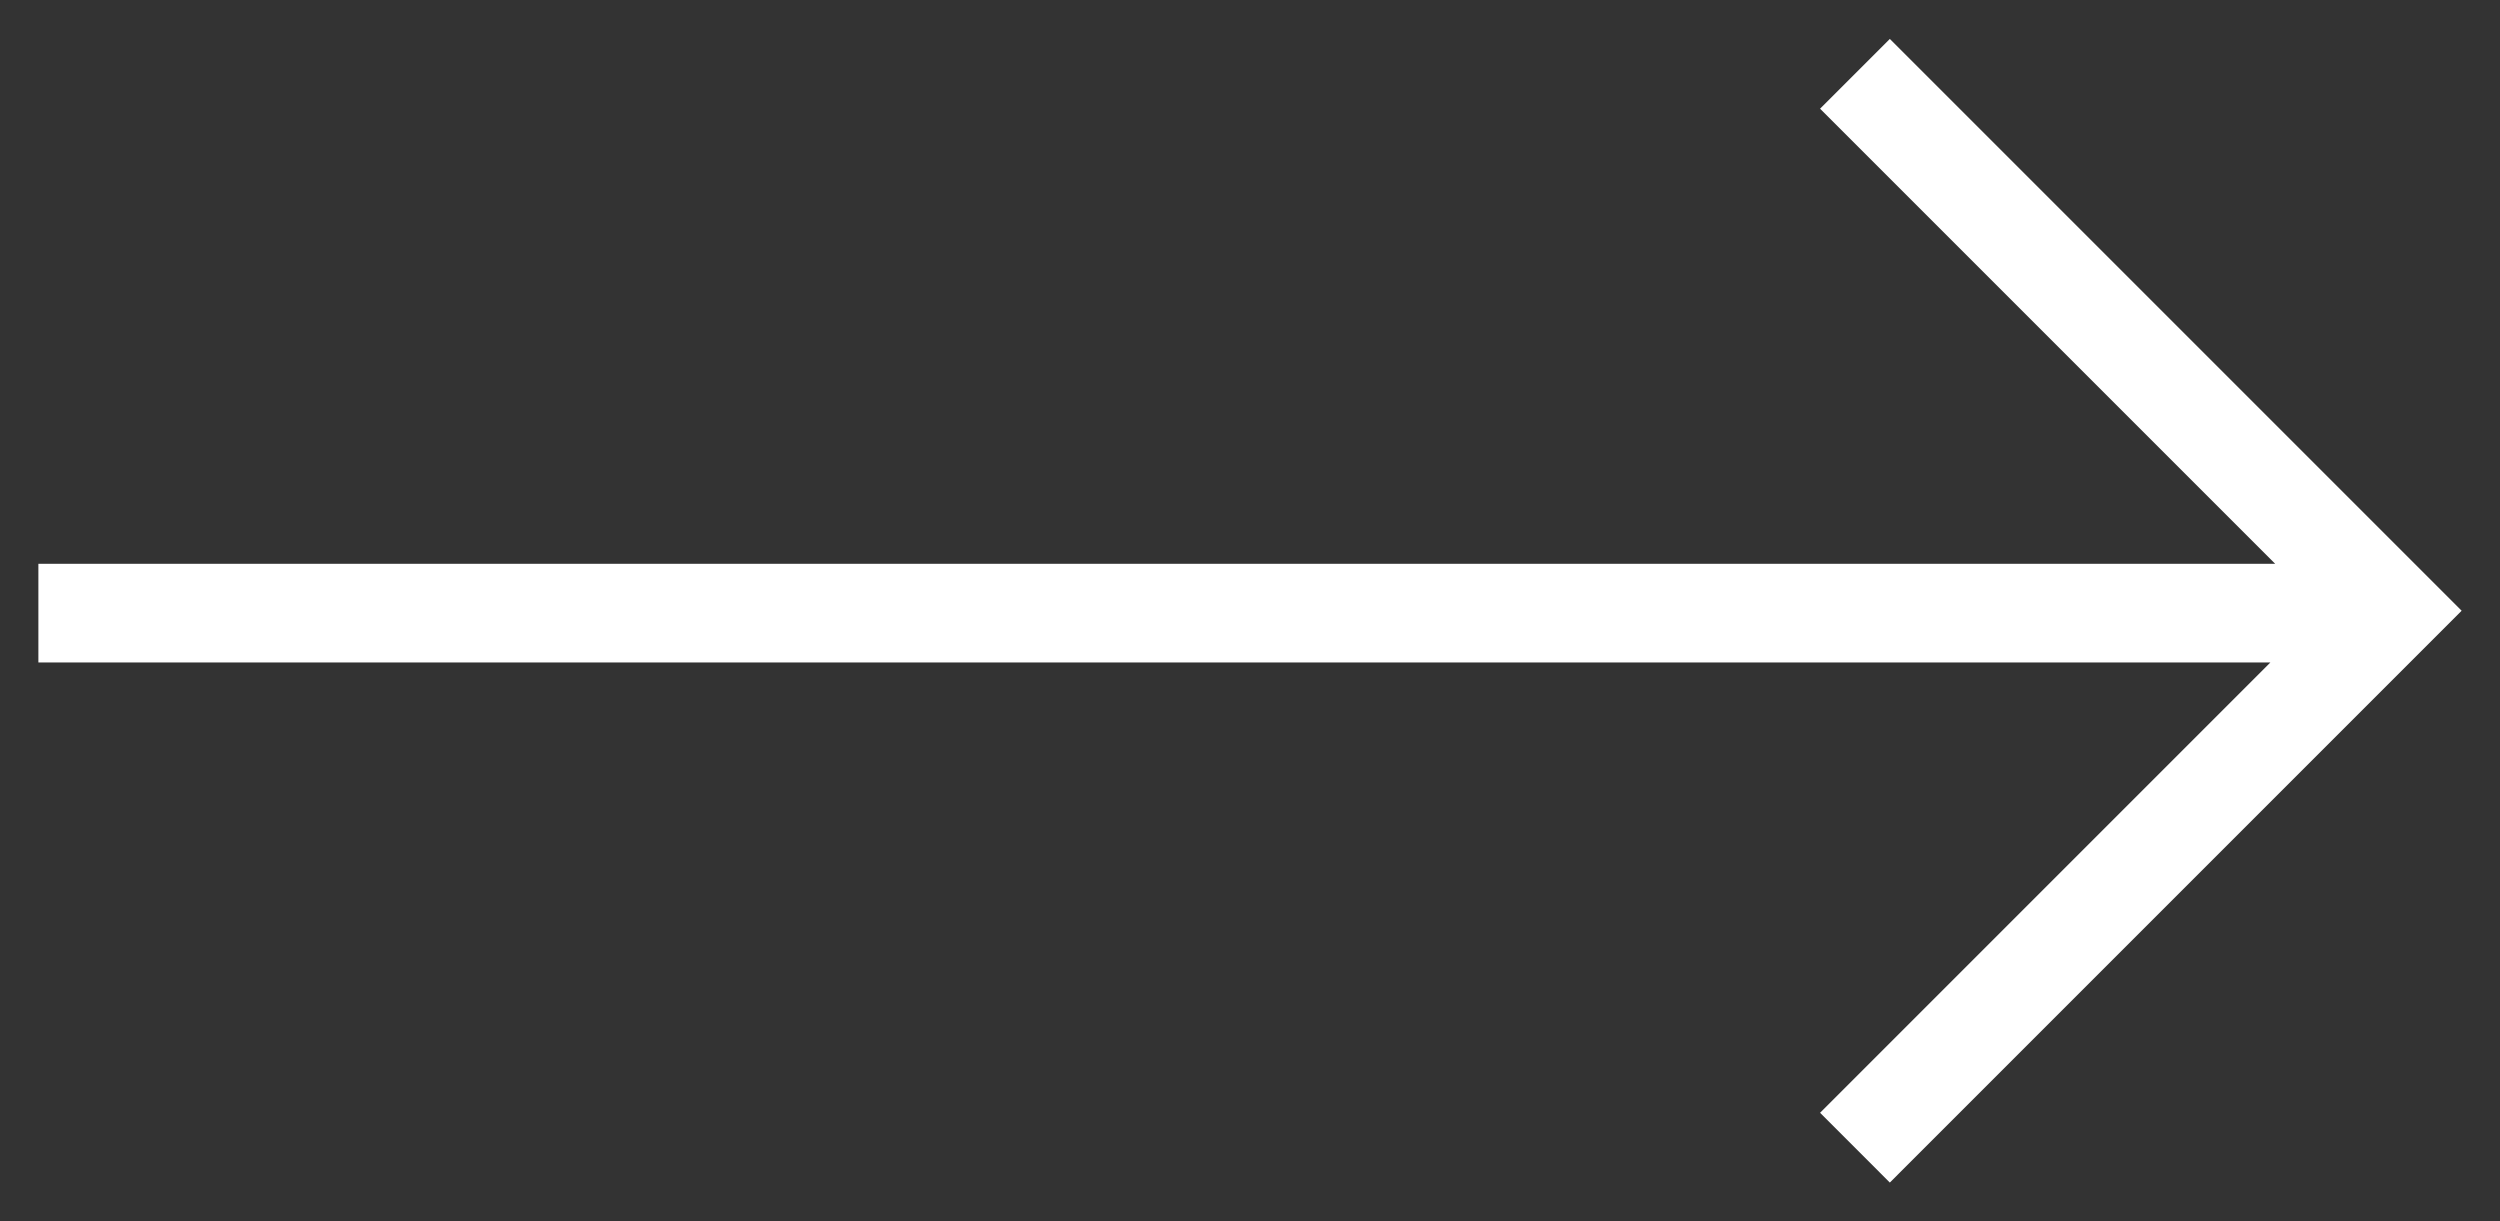 <?xml version="1.0" encoding="UTF-8"?>
<svg xmlns="http://www.w3.org/2000/svg" version="1.1" viewBox="0 0 101.349 49.519">
  <rect x="0" y="0" width="101.349" height="49.519" fill="#333333" stroke="none"/>
  <defs>
    <style>
      .cls-1 {
        fill: #fff;
      }
    </style>
  </defs>
  <!-- Generator: Adobe Illustrator 28.7.6, SVG Export Plug-In . SVG Version: 1.2.0 Build 188)  -->
  <g>
    <g id="Layer_1">
      <polygon class="cls-1" points="76.613 1.578 73.785 4.406 92.234 22.855 1.556 22.855 1.556 26.855 92.041 26.855 73.785 45.112 76.613 47.941 99.794 24.759 76.613 1.578"/>
    </g>
  </g>
</svg>